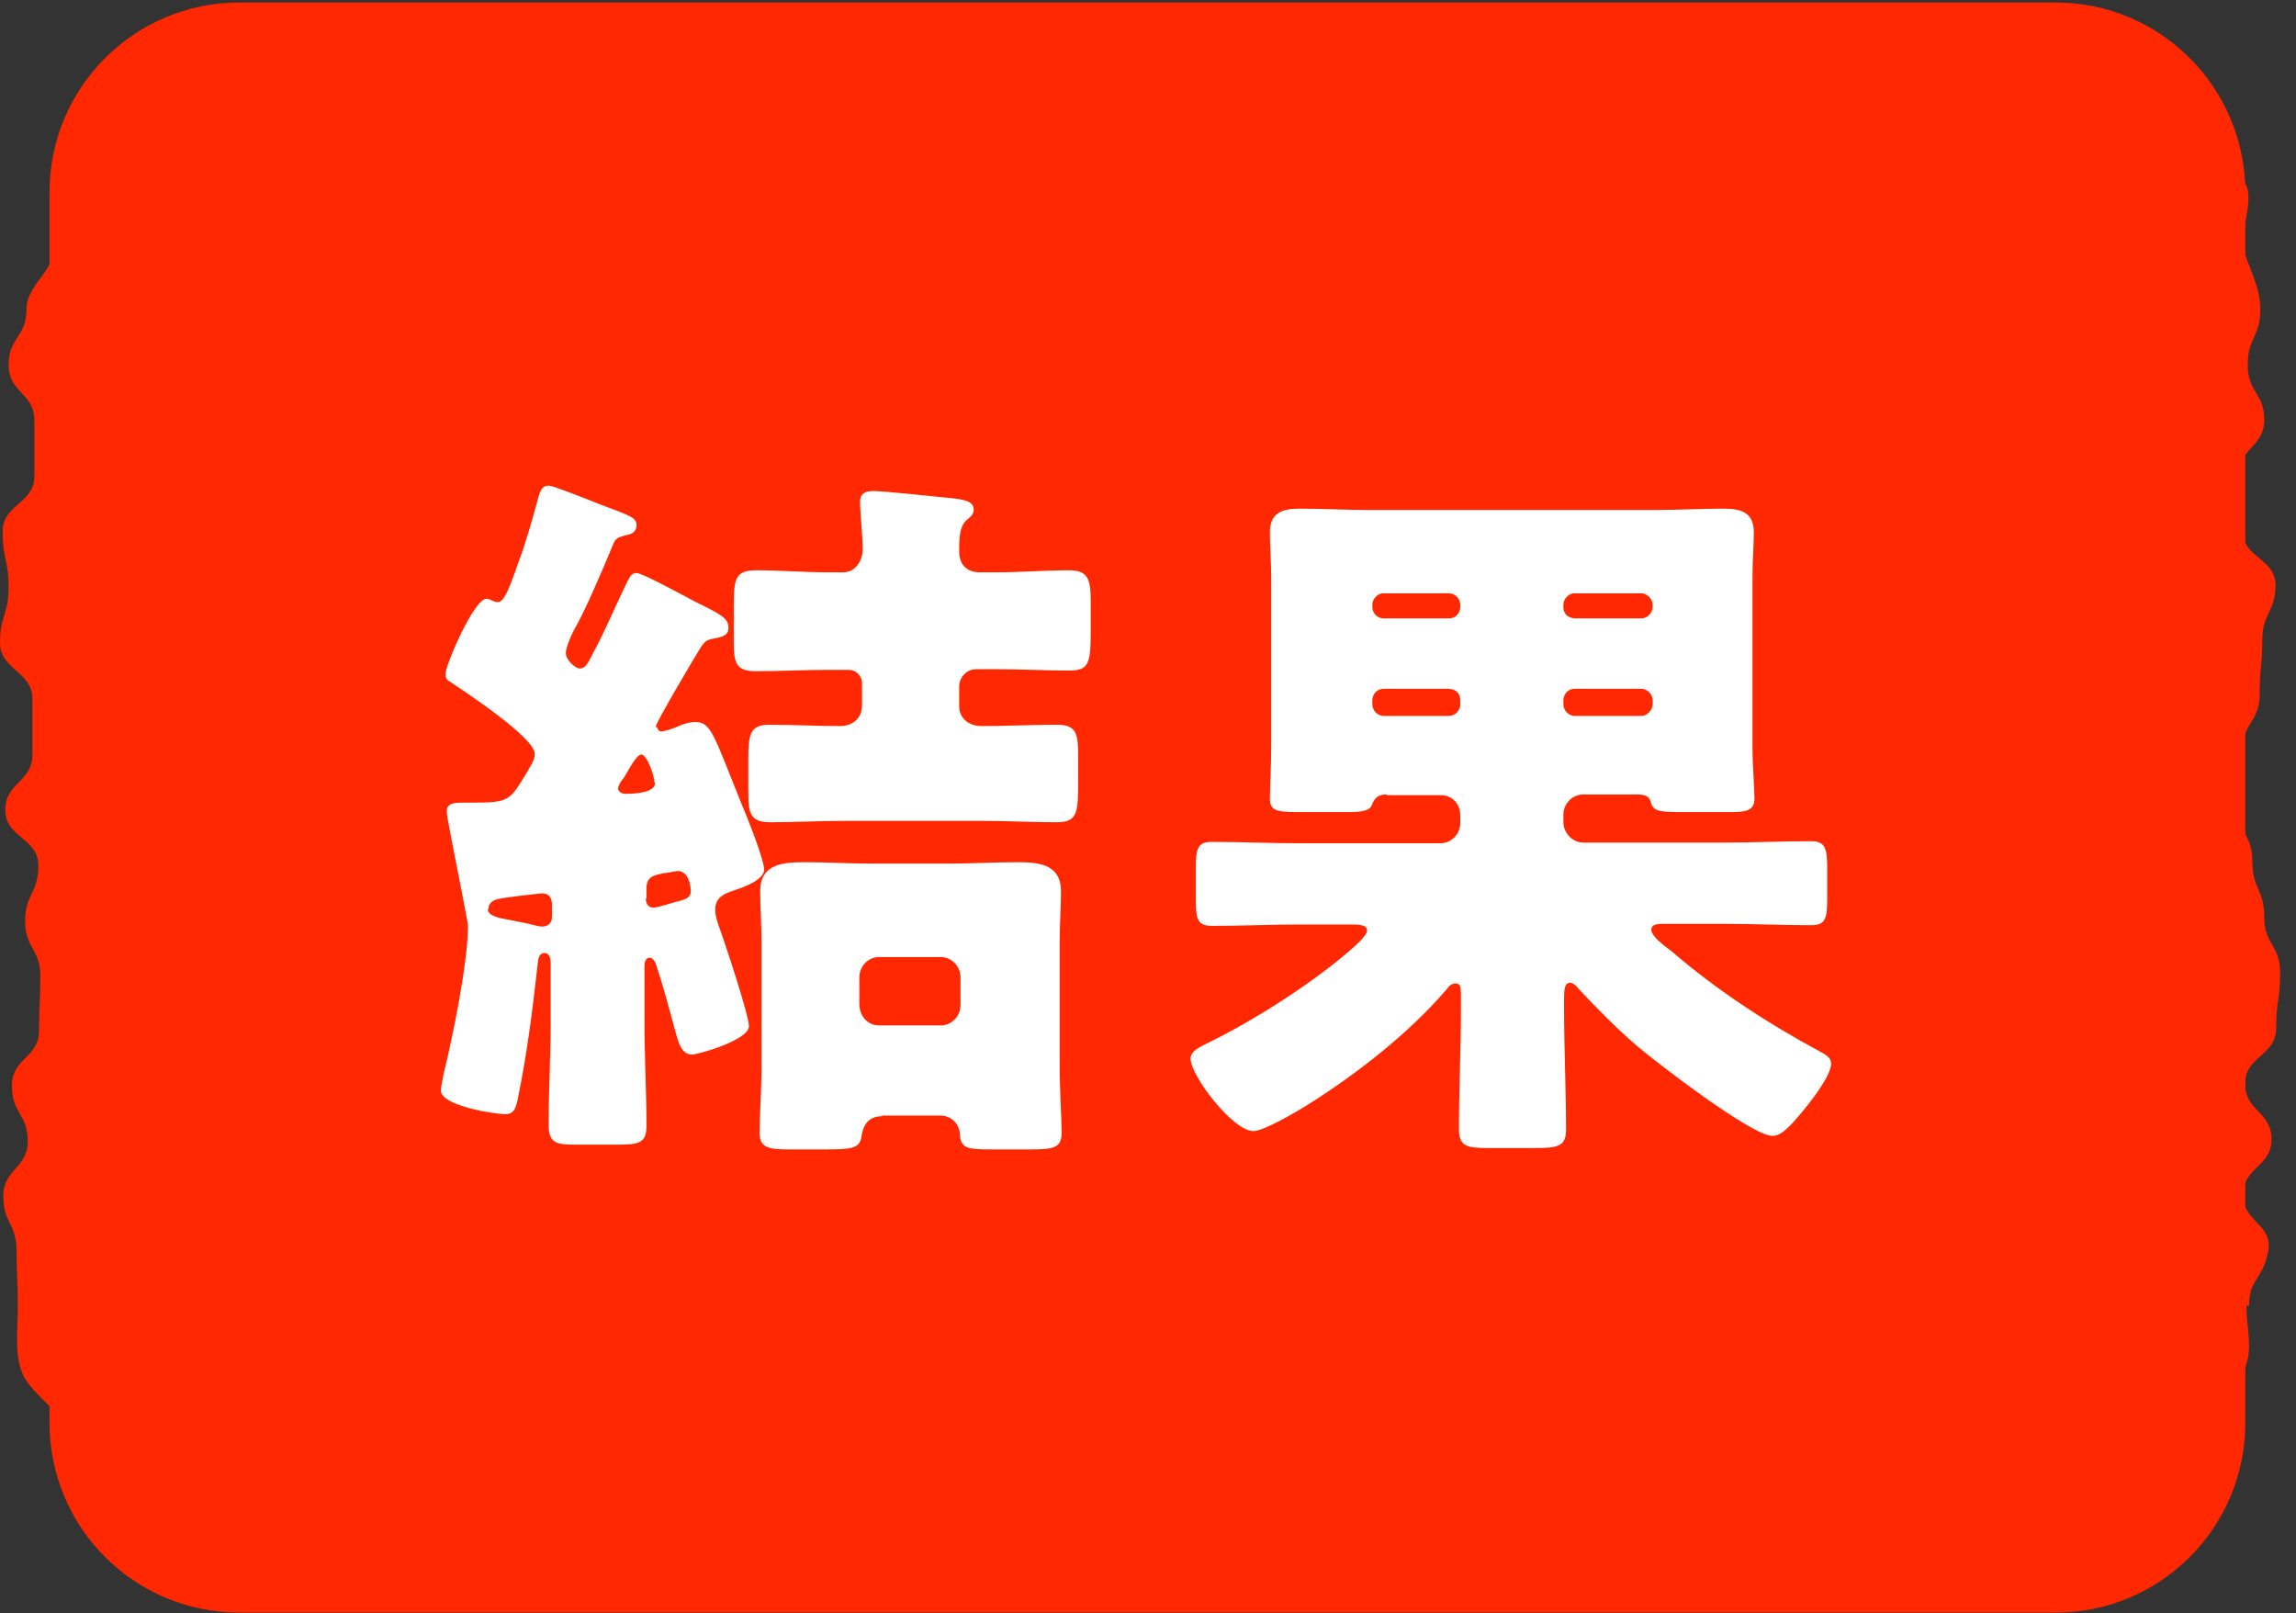 <svg width="121" height="85" viewBox="0 0 121 85" fill="none" xmlns="http://www.w3.org/2000/svg">
<rect x="0" y="0" width="121" height="85" fill="#333333" stroke="none"/>
<path d="M2.609 10.132C2.609 4.609 7.087 0.132 12.609 0.132H108.329C113.852 0.132 118.329 4.609 118.329 10.132V74.97C118.329 80.492 113.852 84.97 108.329 84.97H12.609C7.087 84.97 2.609 80.492 2.609 74.97V10.132Z" fill="#FF2800"/>
<path d="M118.386 68.807C118.386 69.913 118.7 70.877 118.386 71.876C118.073 72.876 117.759 73.875 117.132 74.731C116.505 75.588 115.808 76.338 114.972 76.944C114.136 77.551 113.335 78.265 112.324 78.622C111.314 78.978 110.303 79.407 109.223 79.407C107.795 79.407 107.795 78.158 106.367 78.158C104.938 78.158 104.938 77.979 103.51 77.979C102.081 77.979 102.081 80.299 100.653 80.299C99.224 80.299 99.224 78.336 97.761 78.336C96.298 78.336 96.333 78.336 94.869 78.336C93.406 78.336 93.441 80.442 91.978 80.442C90.514 80.442 90.549 78.978 89.121 78.978C87.692 78.978 87.692 79.478 86.264 79.478C84.835 79.478 84.835 77.801 83.407 77.801C81.978 77.801 81.978 80.192 80.515 80.192C79.052 80.192 79.087 78.657 77.624 78.657C76.16 78.657 76.195 78.265 74.732 78.265C73.269 78.265 73.303 80.442 71.84 80.442C70.377 80.442 70.412 79.05 68.948 79.05C67.485 79.05 67.52 79.657 66.057 79.657C64.593 79.657 64.628 80.192 63.165 80.192C61.702 80.192 61.736 78.764 60.273 78.764C58.81 78.764 58.845 77.836 57.382 77.836C55.918 77.836 55.953 78.086 54.49 78.086C53.026 78.086 53.061 78.336 51.598 78.336C50.135 78.336 50.17 78.729 48.741 78.729C47.313 78.729 47.313 78.55 45.884 78.55C44.456 78.55 44.456 79.657 42.993 79.657C41.529 79.657 41.564 80.085 40.101 80.085C38.638 80.085 38.672 79.442 37.209 79.442C35.746 79.442 35.781 78.015 34.317 78.015C32.854 78.015 32.889 77.765 31.426 77.765C29.962 77.765 29.997 79.442 28.534 79.442C27.071 79.442 27.105 80.585 25.642 80.585C24.179 80.585 24.214 78.622 22.75 78.622C21.287 78.622 21.287 77.908 19.859 77.908C18.43 77.908 18.395 77.765 16.967 77.765C15.539 77.765 15.504 78.051 14.075 78.051C12.647 78.051 12.612 79.157 11.184 79.157C10.104 79.157 8.849 79.657 7.874 79.335C6.898 79.014 5.4 78.836 4.564 78.193C3.728 77.551 3.798 75.695 3.205 74.803C2.613 73.911 1.463 73.233 1.115 72.198C0.766 71.162 0.941 69.949 0.941 68.843C0.941 67.379 0.871 67.379 0.871 65.916C0.871 64.453 0.174 64.453 0.174 63.025C0.174 61.598 1.463 61.562 1.463 60.135C1.463 58.707 0.627 58.671 0.627 57.208C0.627 55.745 2.056 55.745 2.056 54.317C2.056 52.889 2.125 52.854 2.125 51.426C2.125 49.999 1.324 49.963 1.324 48.535C1.324 47.108 2.021 47.072 2.021 45.609C2.021 44.146 0.279 44.146 0.279 42.682C0.279 41.219 1.707 41.219 1.707 39.756C1.707 38.292 1.707 38.292 1.707 36.829C1.707 35.366 0 35.295 0 33.867C0 32.439 0.453 32.404 0.453 30.941C0.453 29.477 0.139 29.477 0.139 28.014C0.139 26.551 1.812 26.551 1.812 25.087C1.812 23.624 1.812 23.624 1.812 22.161C1.812 20.698 0.453 20.698 0.453 19.234C0.453 17.771 1.394 17.771 1.394 16.308C1.394 15.201 2.474 14.523 2.787 13.524C3.101 12.525 3.24 11.704 3.832 10.847C4.425 9.991 3.763 7.707 4.634 7.064C5.505 6.422 6.898 6.279 7.909 5.922C8.919 5.565 10.138 5.779 11.219 5.779C12.647 5.779 12.647 7.136 14.075 7.136C15.504 7.136 15.504 6.6 16.932 6.6C18.361 6.6 18.361 4.816 19.789 4.816C21.218 4.816 21.218 4.994 22.681 4.994C24.144 4.994 24.109 7.243 25.573 7.243C27.036 7.243 27.001 7.457 28.464 7.457C29.928 7.457 29.893 4.637 31.321 4.637C32.75 4.637 32.75 6.065 34.178 6.065C35.606 6.065 35.606 6.779 37.035 6.779C38.463 6.779 38.463 4.53 39.927 4.53C41.39 4.53 41.355 6.422 42.818 6.422C44.282 6.422 44.247 6.886 45.71 6.886C47.173 6.886 47.139 6.35 48.602 6.35C50.065 6.35 50.03 6.85 51.493 6.85C52.957 6.85 52.922 6.6 54.385 6.6C55.849 6.6 55.814 4.673 57.277 4.673C58.74 4.673 58.705 7.064 60.169 7.064C61.632 7.064 61.597 7.064 63.06 7.064C64.524 7.064 64.489 5.494 65.952 5.494C67.415 5.494 67.381 6.565 68.844 6.565C70.307 6.565 70.272 6.065 71.701 6.065C73.129 6.065 73.129 7.421 74.558 7.421C75.986 7.421 75.986 5.28 77.449 5.28C78.913 5.28 78.878 6.707 80.341 6.707C81.804 6.707 81.769 4.78 83.233 4.78C84.696 4.78 84.661 7.171 86.124 7.171C87.588 7.171 87.553 5.494 89.016 5.494C90.48 5.494 90.445 5.958 91.908 5.958C93.371 5.958 93.336 4.959 94.8 4.959C96.263 4.959 96.228 7.1 97.691 7.1C99.155 7.1 99.155 6.35 100.583 6.35C102.012 6.35 102.046 6.636 103.475 6.636C104.903 6.636 104.938 6.493 106.367 6.493C107.795 6.493 107.83 5.886 109.258 5.886C110.338 5.886 111.523 5.815 112.498 6.136C113.474 6.457 114.554 7.064 115.39 7.671C116.226 8.278 117.655 8.706 118.282 9.598C118.909 10.49 117.933 12.275 118.282 13.31C118.63 14.345 119.118 15.201 119.118 16.308C119.118 17.771 118.456 17.771 118.456 19.234C118.456 20.698 119.327 20.698 119.327 22.125C119.327 23.553 118.003 23.588 118.003 25.016C118.003 26.444 118.177 26.479 118.177 27.943C118.177 29.406 119.919 29.406 119.919 30.833C119.919 32.261 119.223 32.297 119.223 33.724C119.223 35.152 119.083 35.188 119.083 36.615C119.083 38.043 118.177 38.078 118.177 39.542C118.177 41.005 117.933 41.005 117.933 42.468C117.933 43.931 118.7 43.931 118.7 45.395C118.7 46.858 119.327 46.858 119.327 48.321C119.327 49.785 120.163 49.785 120.163 51.248C120.163 52.711 119.954 52.711 119.954 54.174C119.954 55.638 118.317 55.638 118.317 57.101C118.317 58.564 119.71 58.564 119.71 60.027C119.71 61.491 118.212 61.491 118.212 62.954C118.212 64.417 119.78 64.489 119.536 65.916C119.257 67.451 118.526 67.344 118.526 68.807H118.386Z" fill="#FF2800"/>
<path d="M34.627 38.329C34.627 38.329 34.697 38.543 34.836 38.543C35.045 38.543 35.637 38.329 35.846 38.222C36.125 38.115 36.369 38.044 36.648 38.044C37.484 38.044 37.623 38.757 39.052 42.291C39.331 42.933 40.271 45.288 40.271 45.824C40.271 46.359 39.191 46.752 38.738 46.895C38.216 47.073 37.693 47.251 37.693 47.929C37.693 48.251 37.797 48.536 37.902 48.857C38.181 49.607 39.47 53.497 39.47 54.068C39.47 54.818 36.752 55.567 36.474 55.567C35.881 55.567 35.742 54.853 35.603 54.389C35.289 53.247 35.01 52.141 34.627 50.999C34.592 50.82 34.453 50.464 34.244 50.464C34.035 50.464 33.965 50.678 33.965 50.892V53.961C33.965 55.745 34.07 57.53 34.07 59.314C34.07 60.242 33.686 60.314 32.467 60.314H30.377C29.297 60.314 28.913 60.242 28.913 59.243C28.913 57.494 29.018 55.71 29.018 53.961V50.642C29.018 50.464 28.913 50.214 28.704 50.214C28.356 50.214 28.356 50.642 28.321 50.927C28.042 53.426 27.764 55.531 27.346 57.601C27.206 58.351 27.137 58.708 26.614 58.708C26.126 58.708 23.234 58.279 23.234 57.459C23.234 57.244 23.339 56.852 23.374 56.602C23.861 54.639 24.663 50.713 24.663 48.75C24.663 48.608 23.722 43.897 23.618 43.29C23.583 43.147 23.548 42.862 23.548 42.719C23.548 42.291 24.036 42.291 24.419 42.291H24.872C26.893 42.291 26.858 42.184 27.798 40.649C27.938 40.363 28.182 40.078 28.182 39.721C28.182 38.864 24.489 36.438 23.687 35.902C23.548 35.831 23.478 35.724 23.478 35.51C23.478 35.046 24.976 31.548 25.638 31.548C25.847 31.548 25.987 31.727 26.231 31.727C26.579 31.727 26.858 30.906 27.137 30.156C27.206 30.013 27.241 29.799 27.311 29.657C27.729 28.55 28.042 27.408 28.356 26.266C28.46 25.873 28.565 25.588 28.913 25.588C29.122 25.588 30.586 26.159 31.561 26.552C33.164 27.158 33.547 27.265 33.547 27.658C33.547 28.086 33.199 28.157 33.024 28.193C32.606 28.3 32.432 28.336 32.293 28.729C31.735 30.085 30.899 32.012 30.411 32.904C30.133 33.368 29.819 34.118 29.819 34.403C29.819 34.796 30.342 35.224 30.551 35.224C30.934 35.224 31.073 34.724 31.352 34.225C31.91 33.19 32.362 32.083 32.885 31.013C33.164 30.442 33.233 30.192 33.547 30.192C33.826 30.192 35.603 31.155 36.543 31.655C37.972 32.369 38.39 32.547 38.39 33.083C38.39 33.475 38.076 33.547 37.763 33.618C37.345 33.689 37.17 33.725 36.926 34.118C36.613 34.617 34.557 38.079 34.557 38.293L34.627 38.329ZM25.708 47.894C25.708 48.251 26.196 48.358 26.997 48.501C27.311 48.572 27.624 48.608 28.008 48.715C28.147 48.75 28.425 48.822 28.565 48.822C28.878 48.822 29.087 48.643 29.087 48.322V47.68C29.087 47.323 28.948 47.073 28.565 47.073C28.495 47.073 26.544 47.287 26.335 47.358C26.056 47.394 25.743 47.537 25.743 47.894H25.708ZM34.488 41.22C34.488 40.899 34.105 39.757 33.791 39.757C33.617 39.757 33.338 40.185 33.094 40.613C32.99 40.792 32.885 41.006 32.746 41.148C32.676 41.256 32.572 41.434 32.572 41.541C32.572 41.719 32.781 41.827 32.955 41.827C33.373 41.827 34.523 41.791 34.523 41.256L34.488 41.22ZM34.035 47.358C34.035 47.573 34.139 47.822 34.418 47.822C34.732 47.822 35.463 47.537 35.846 47.465C36.056 47.394 36.404 47.323 36.404 46.966C36.404 46.68 36.299 45.895 35.707 45.895C35.637 45.895 35.15 46.002 35.01 46.002C34.523 46.109 34.105 46.145 34.07 46.752V47.323L34.035 47.358ZM45.428 36.009C45.428 35.581 45.079 35.295 44.731 35.295H43.616C42.396 35.295 41.107 35.367 39.853 35.367C38.808 35.367 38.669 34.974 38.669 33.832V31.941C38.669 30.513 38.738 30.049 39.853 30.049C41.142 30.049 42.396 30.156 43.616 30.156H44.452C45.044 30.156 45.462 29.585 45.462 28.943C45.462 28.265 45.323 26.873 45.323 26.444C45.323 25.98 45.636 25.873 46.02 25.873C46.542 25.873 49.26 26.159 49.957 26.23C50.688 26.302 51.315 26.373 51.315 26.837C51.315 27.122 51.176 27.194 50.897 27.444C50.549 27.801 50.549 28.443 50.549 29.05C50.549 29.764 50.967 30.156 51.629 30.156H52.5C53.789 30.156 55.043 30.049 56.332 30.049C57.378 30.049 57.482 30.549 57.482 31.762V33.083C57.482 34.974 57.412 35.331 56.332 35.331C55.043 35.331 53.789 35.26 52.5 35.26H51.455C50.932 35.26 50.549 35.688 50.549 36.188V37.223C50.549 37.758 50.967 38.258 51.733 38.258C53.057 38.258 54.346 38.186 55.705 38.186C56.751 38.186 56.82 38.686 56.82 39.864V40.97C56.82 42.826 56.82 43.326 55.67 43.326C54.381 43.326 53.127 43.254 51.838 43.254H44.382C43.163 43.254 41.874 43.326 40.62 43.326C39.505 43.326 39.435 42.862 39.435 41.612V40.042C39.435 38.722 39.505 38.186 40.55 38.186C41.769 38.186 43.058 38.258 44.278 38.258C44.94 38.258 45.428 37.829 45.428 37.187V36.009ZM46.473 58.815C45.497 58.815 45.428 59.743 45.393 59.921C45.288 60.528 44.835 60.564 43.442 60.564H41.595C40.515 60.564 40.027 60.492 40.027 59.671C40.027 58.85 40.132 57.494 40.132 56.138V49.607C40.132 48.715 40.062 47.858 40.062 46.966C40.062 45.467 41.351 45.431 42.466 45.431C43.581 45.431 44.766 45.503 45.915 45.503H50.026C51.211 45.503 52.361 45.431 53.545 45.431C54.625 45.431 55.914 45.467 55.914 46.966C55.914 47.822 55.845 48.679 55.845 49.607V56.138C55.845 57.459 55.949 59.029 55.949 59.671C55.949 60.492 55.531 60.564 54.277 60.564H52.291C51.002 60.564 50.619 60.528 50.584 59.743C50.549 59.172 50.096 58.779 49.539 58.779H46.508L46.473 58.815ZM45.288 52.962C45.323 53.568 45.741 54.032 46.333 54.032H49.573C50.166 54.032 50.619 53.533 50.619 52.962V51.498C50.619 50.927 50.166 50.428 49.573 50.428H46.333C45.741 50.428 45.288 50.927 45.288 51.498V52.962Z" fill="white"/>
<path d="M73.09 41.862C72.637 41.862 72.463 42.005 72.288 42.433C72.184 42.754 71.591 42.79 71.069 42.79H68.456C67.271 42.79 66.923 42.718 66.923 42.076C66.923 41.541 66.993 40.363 66.993 39.328V30.441C66.993 29.62 66.923 28.871 66.923 28.05C66.923 26.979 67.62 26.801 68.526 26.801C69.71 26.801 70.93 26.872 72.114 26.872H87.235C88.419 26.872 89.604 26.801 90.788 26.801C91.694 26.801 92.426 26.944 92.426 28.05C92.426 28.728 92.356 29.549 92.356 30.441V39.328C92.356 40.363 92.461 41.469 92.461 42.076C92.461 42.718 92.008 42.79 91.241 42.79H88.733C87.409 42.79 87.13 42.754 86.991 42.254C86.921 41.933 86.642 41.862 86.294 41.862H83.437C82.88 41.862 82.392 42.326 82.392 42.932V43.325C82.392 43.896 82.88 44.396 83.437 44.396H90.858C92.391 44.396 93.924 44.324 95.457 44.324C96.189 44.324 96.293 44.717 96.293 45.716V47.358C96.293 48.357 96.223 48.75 95.457 48.75C93.924 48.75 92.391 48.678 90.858 48.678H87.722C87.27 48.678 87.026 48.714 87.026 49C87.026 49.321 87.722 49.856 88.071 50.106C90.475 52.176 93.157 53.925 95.945 55.424C96.223 55.566 96.502 55.745 96.502 56.031C96.502 56.709 95.352 58.136 94.934 58.636C94.238 59.457 93.854 59.849 93.401 59.849C92.321 59.849 87.304 55.995 86.259 55.102C85.179 54.175 84.169 53.14 83.193 52.105C83.089 51.962 82.915 51.783 82.74 51.783C82.462 51.783 82.427 52.105 82.427 52.64V53.14C82.427 55.281 82.531 57.387 82.531 59.528C82.531 60.42 82.078 60.492 80.859 60.492H78.49C77.305 60.492 76.887 60.42 76.887 59.492C76.887 57.387 76.992 55.245 76.992 53.14V52.533C76.992 51.926 76.957 51.819 76.678 51.819C76.574 51.819 76.4 51.891 76.26 52.105C74.239 54.46 71.522 56.566 68.978 58.172C68.421 58.529 66.609 59.599 66.052 59.599C64.972 59.599 62.742 56.673 62.742 55.781C62.742 55.352 63.3 55.138 63.718 54.924L63.927 54.817C66.226 53.675 69.118 51.819 71.069 50.142C71.278 49.963 72.044 49.321 72.044 49.035C72.044 48.75 71.731 48.714 71.174 48.714H68.456C66.923 48.714 65.425 48.785 63.892 48.785C63.091 48.785 63.021 48.429 63.021 47.394V45.752C63.021 44.753 63.091 44.36 63.857 44.36C65.39 44.36 66.923 44.431 68.456 44.431H75.912C76.504 44.431 76.957 43.932 76.957 43.361V42.968C76.957 42.361 76.539 41.897 75.912 41.897H73.09V41.862ZM76.365 32.583C76.748 32.583 76.957 32.261 76.957 31.976V31.869C76.957 31.547 76.678 31.262 76.365 31.262H72.915C72.567 31.262 72.323 31.583 72.323 31.869V31.976C72.323 32.333 72.602 32.583 72.915 32.583H76.365ZM72.915 36.294C72.567 36.294 72.323 36.58 72.323 36.901V37.115C72.323 37.436 72.602 37.722 72.915 37.722H76.365C76.713 37.722 76.957 37.401 76.957 37.115V36.901C76.957 36.544 76.748 36.33 76.365 36.294H72.915ZM86.503 32.583C86.817 32.583 87.095 32.297 87.095 31.976V31.869C87.095 31.547 86.782 31.262 86.503 31.262H82.984C82.636 31.262 82.392 31.583 82.392 31.869V31.976C82.392 32.333 82.601 32.547 82.984 32.583H86.503ZM82.984 36.294C82.636 36.294 82.392 36.58 82.392 36.901V37.115C82.392 37.436 82.671 37.722 82.984 37.722H86.503C86.817 37.722 87.095 37.401 87.095 37.115V36.901C87.095 36.544 86.782 36.294 86.503 36.294H82.984Z" fill="white"/>
</svg>
